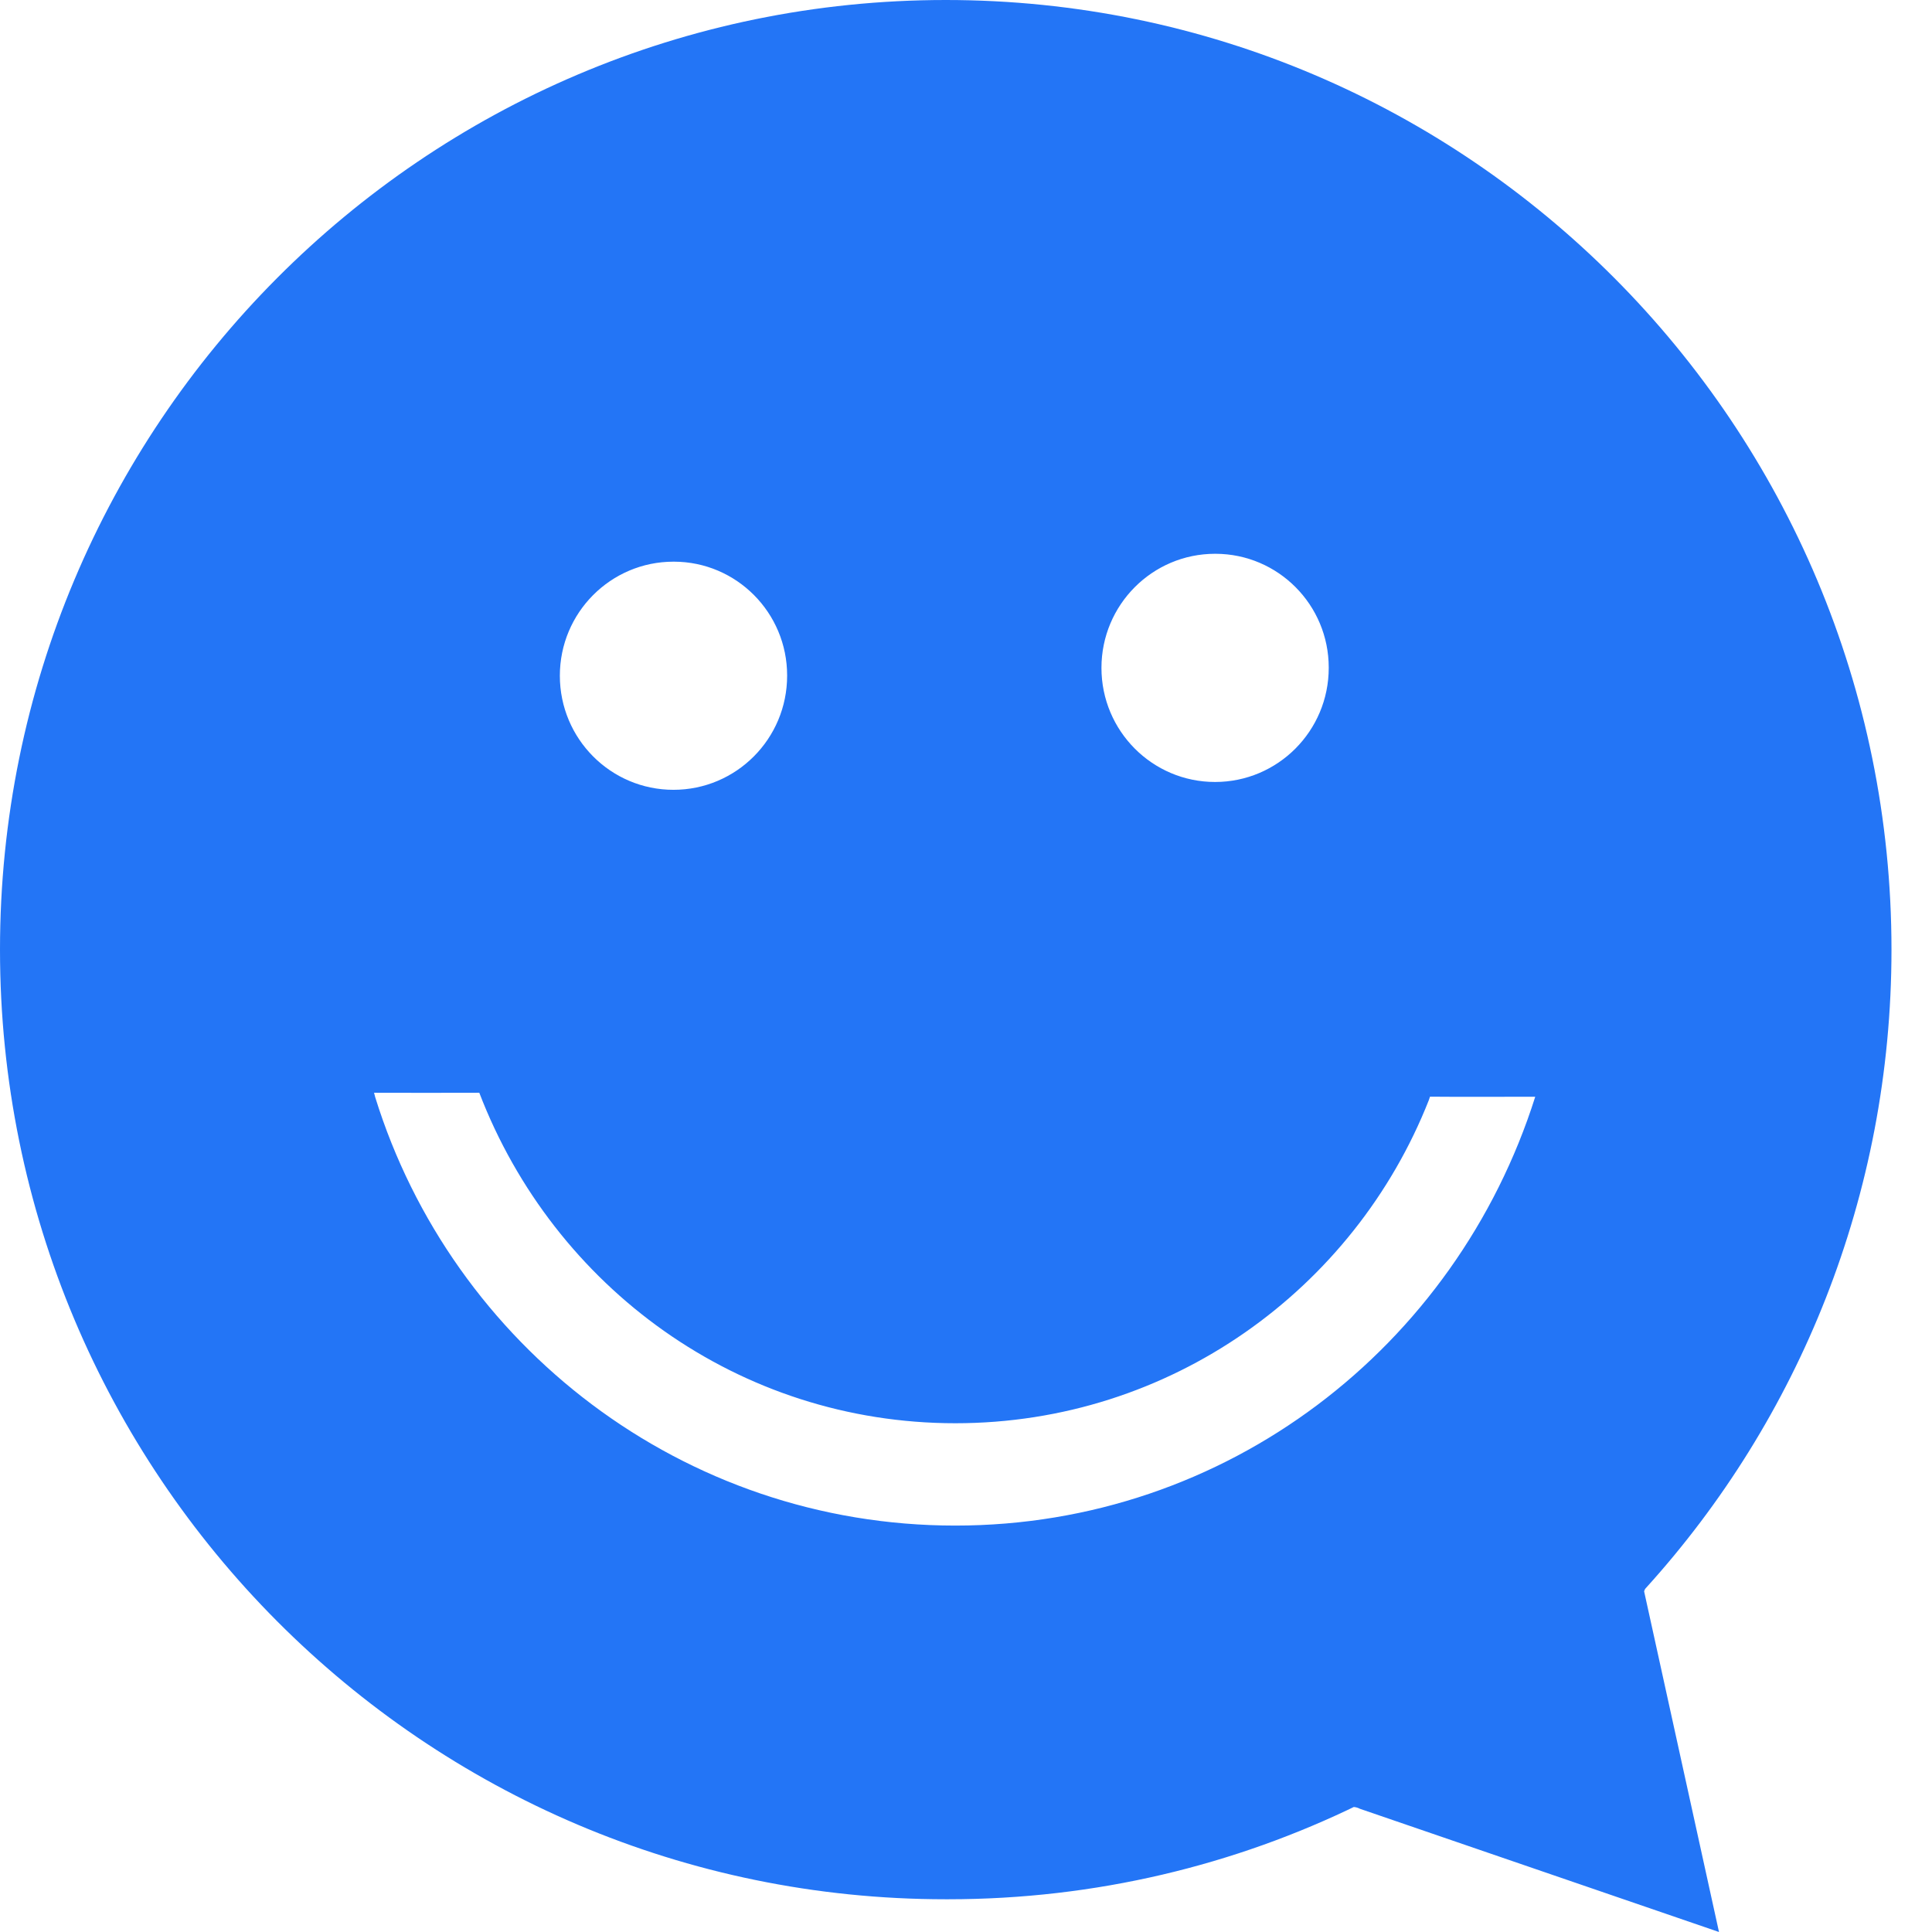 <svg width="36" height="36" viewBox="0 0 36 36" fill="none" xmlns="http://www.w3.org/2000/svg">
<path d="M28.607 20.436C27.13 25.104 22.851 28.427 17.8 28.427C12.722 28.427 8.425 25.068 6.991 20.443L6.97 20.362C7.821 20.366 8.053 20.362 8.931 20.362C10.324 23.992 13.769 26.52 17.802 26.52C21.808 26.52 25.234 24.026 26.624 20.5L26.646 20.435C27.319 20.441 27.817 20.436 28.607 20.436ZM30.674 29.585C33.509 26.456 35.245 22.279 35.245 17.695C35.245 7.922 27.355 0 17.623 0C7.89 0 0 7.922 0 17.695C0 27.468 7.89 35.39 17.623 35.39C17.63 35.39 17.637 35.39 17.645 35.39H17.644C17.651 35.39 17.659 35.39 17.667 35.39C20.412 35.39 23.009 34.756 25.321 33.625L25.218 33.67C25.263 33.673 25.305 33.685 25.342 33.705L25.34 33.704L32.031 36L30.636 29.654C30.642 29.626 30.655 29.603 30.674 29.585ZM12.561 10.466C13.724 10.469 14.667 11.417 14.667 12.586C14.667 12.588 14.667 12.59 14.667 12.591C14.667 13.766 13.719 14.717 12.549 14.717C11.38 14.717 10.432 13.766 10.432 12.591C10.432 11.417 11.38 10.466 12.549 10.466C12.553 10.466 12.558 10.466 12.561 10.466ZM22.653 10.319C23.817 10.323 24.759 11.271 24.759 12.439C24.759 12.441 24.759 12.443 24.759 12.445C24.759 13.619 23.811 14.571 22.641 14.571C21.472 14.571 20.524 13.619 20.524 12.445C20.524 11.271 21.472 10.319 22.641 10.319C22.646 10.319 22.65 10.319 22.653 10.319Z" fill="#2375F6"/>
</svg>
